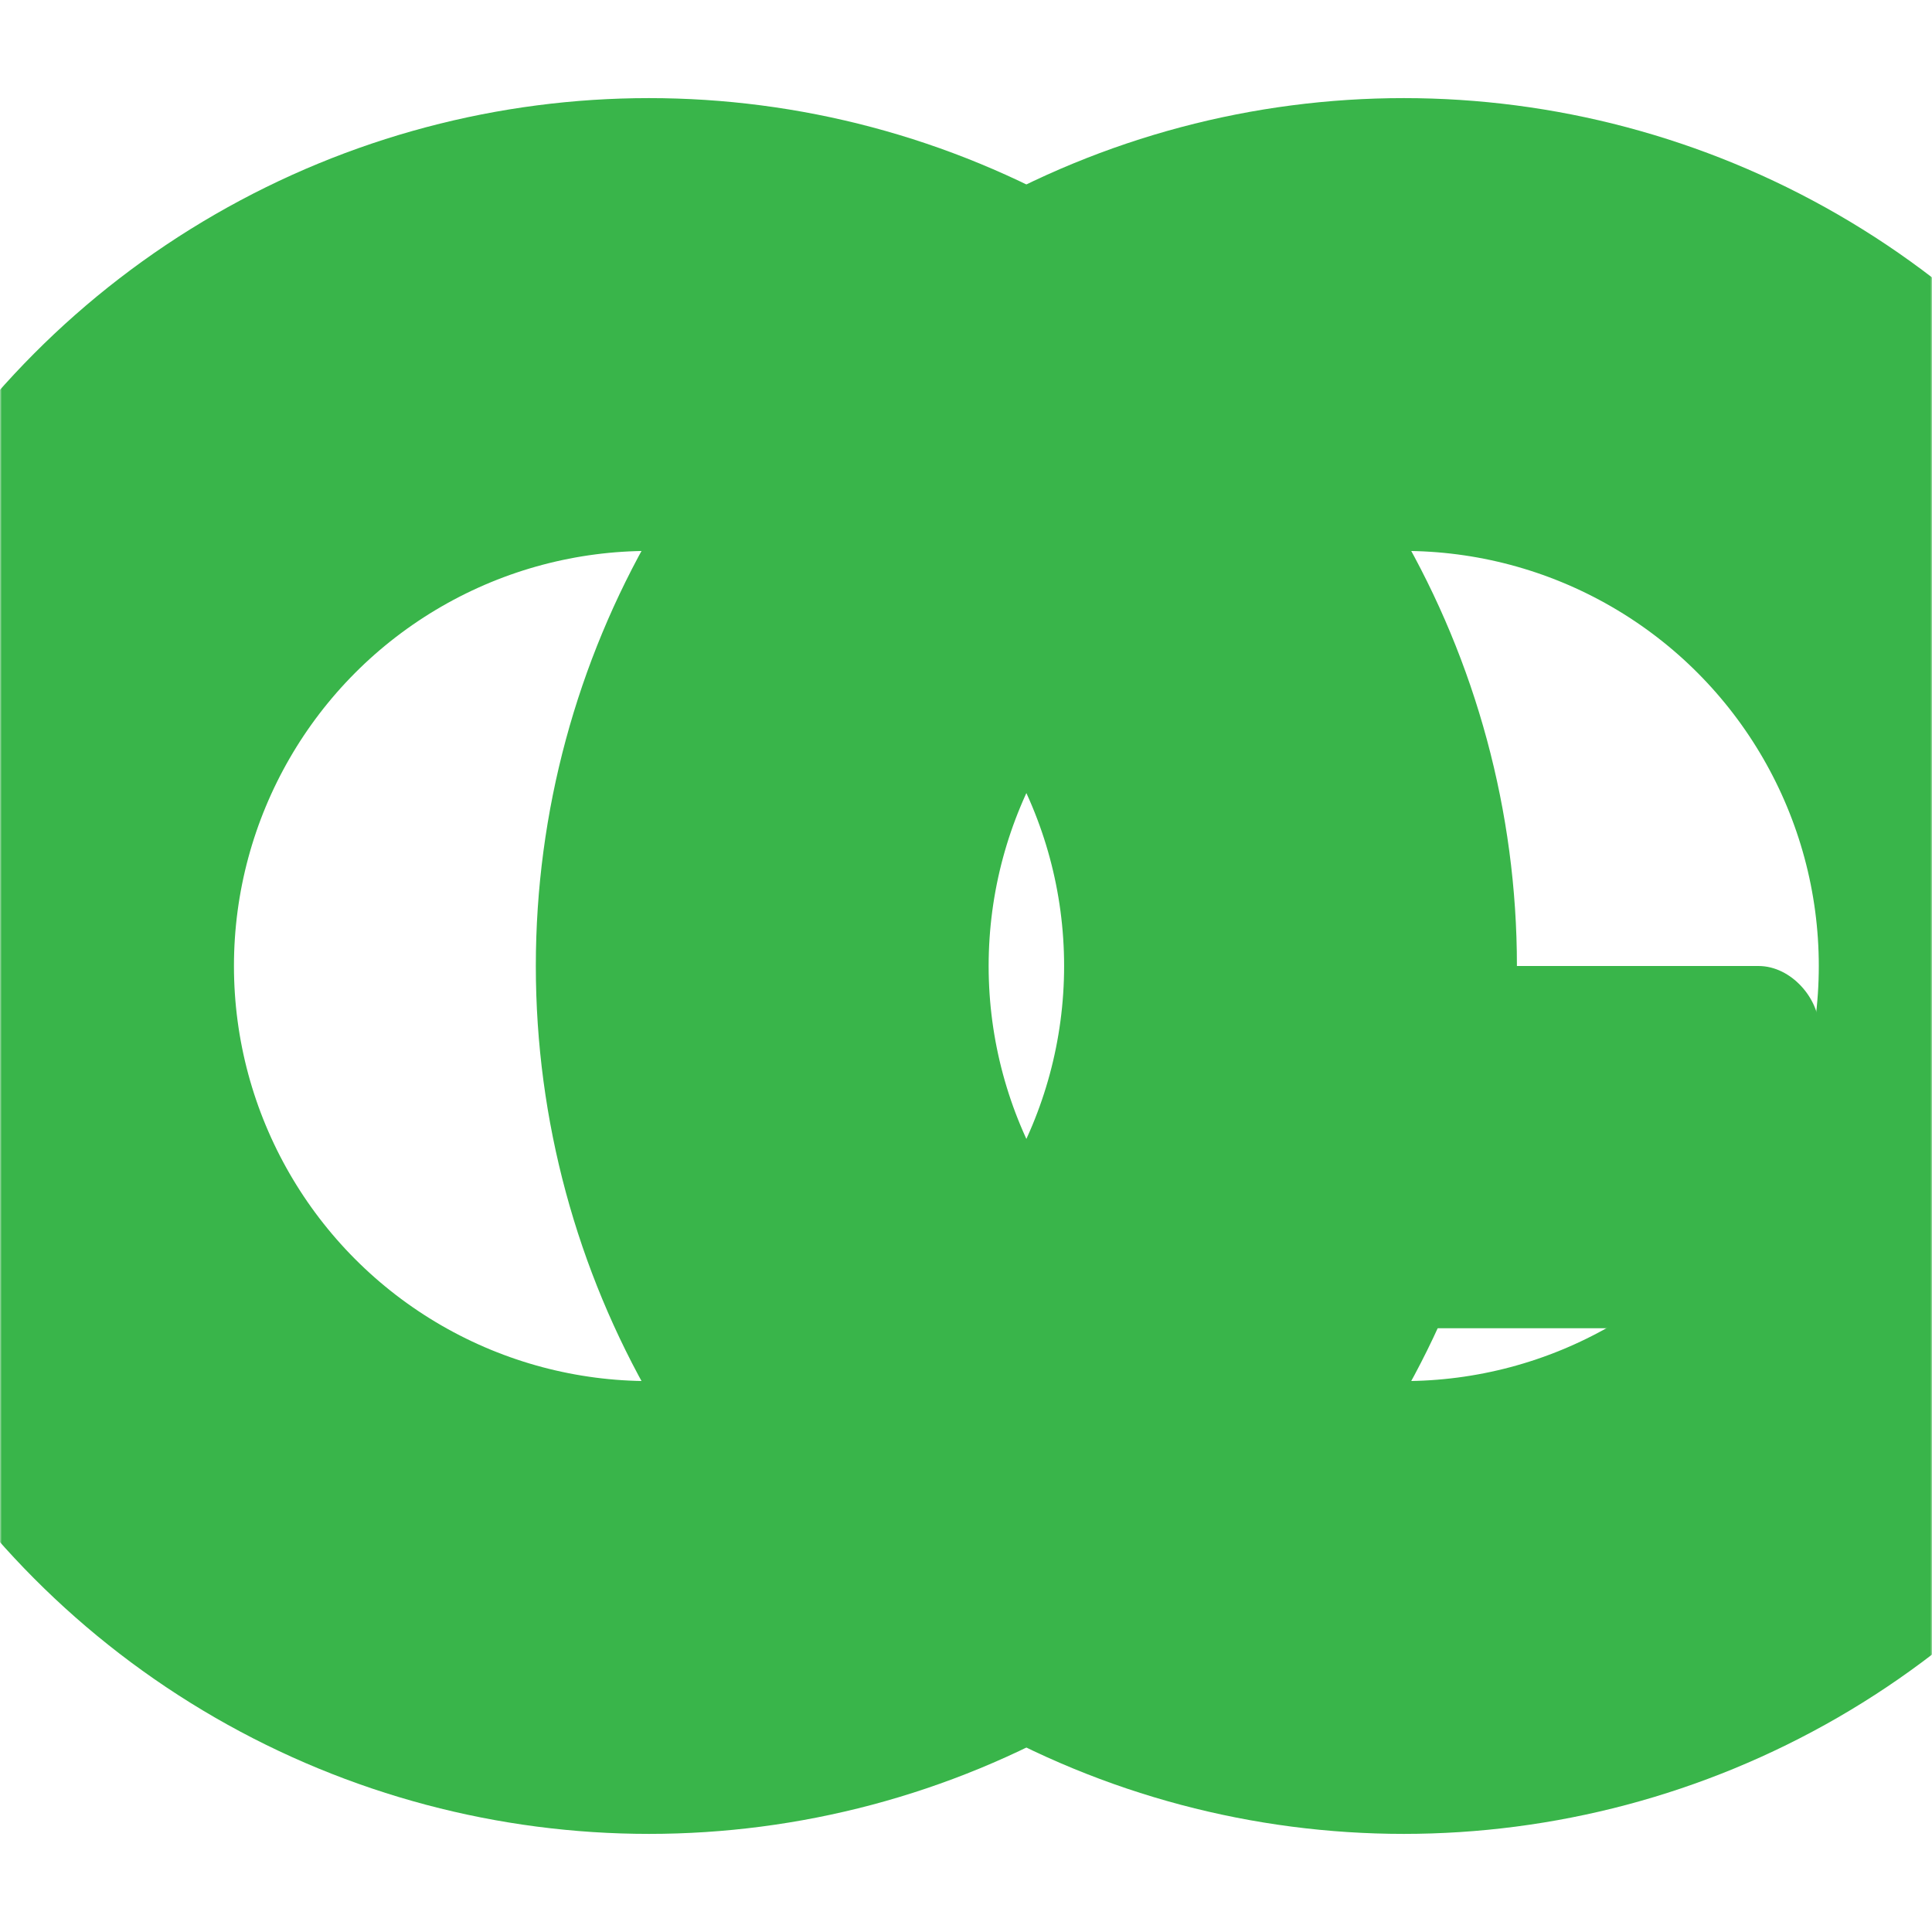 <svg width="512" height="512" viewBox="0 0 512 512" fill="none" xmlns="http://www.w3.org/2000/svg">
  <defs>
    <mask id="maskC">
      <rect width="512" height="512" fill="white" />
      <rect x="240" y="40" width="220" height="432" fill="black" />
    </mask>
    <mask id="maskG">
      <rect width="512" height="512" fill="white" />
      <rect x="32" y="40" width="180" height="140" fill="black" />
      <rect x="32" y="332" width="180" height="140" fill="black" />
    </mask>
  </defs>
  <circle
    cx="172"
    cy="256"
    r="170"
    stroke="#39B54A"
    stroke-width="120"
    stroke-linecap="round"
    fill="none"
    mask="url(#maskC)"
  />
  <circle
    cx="372"
    cy="256"
    r="170"
    stroke="#39B54A"
    stroke-width="120"
    stroke-linecap="round"
    fill="none"
    mask="url(#maskG)"
  />
  <rect x="332" y="256" width="150" height="96" fill="#39B54A" rx="16" />
</svg>

